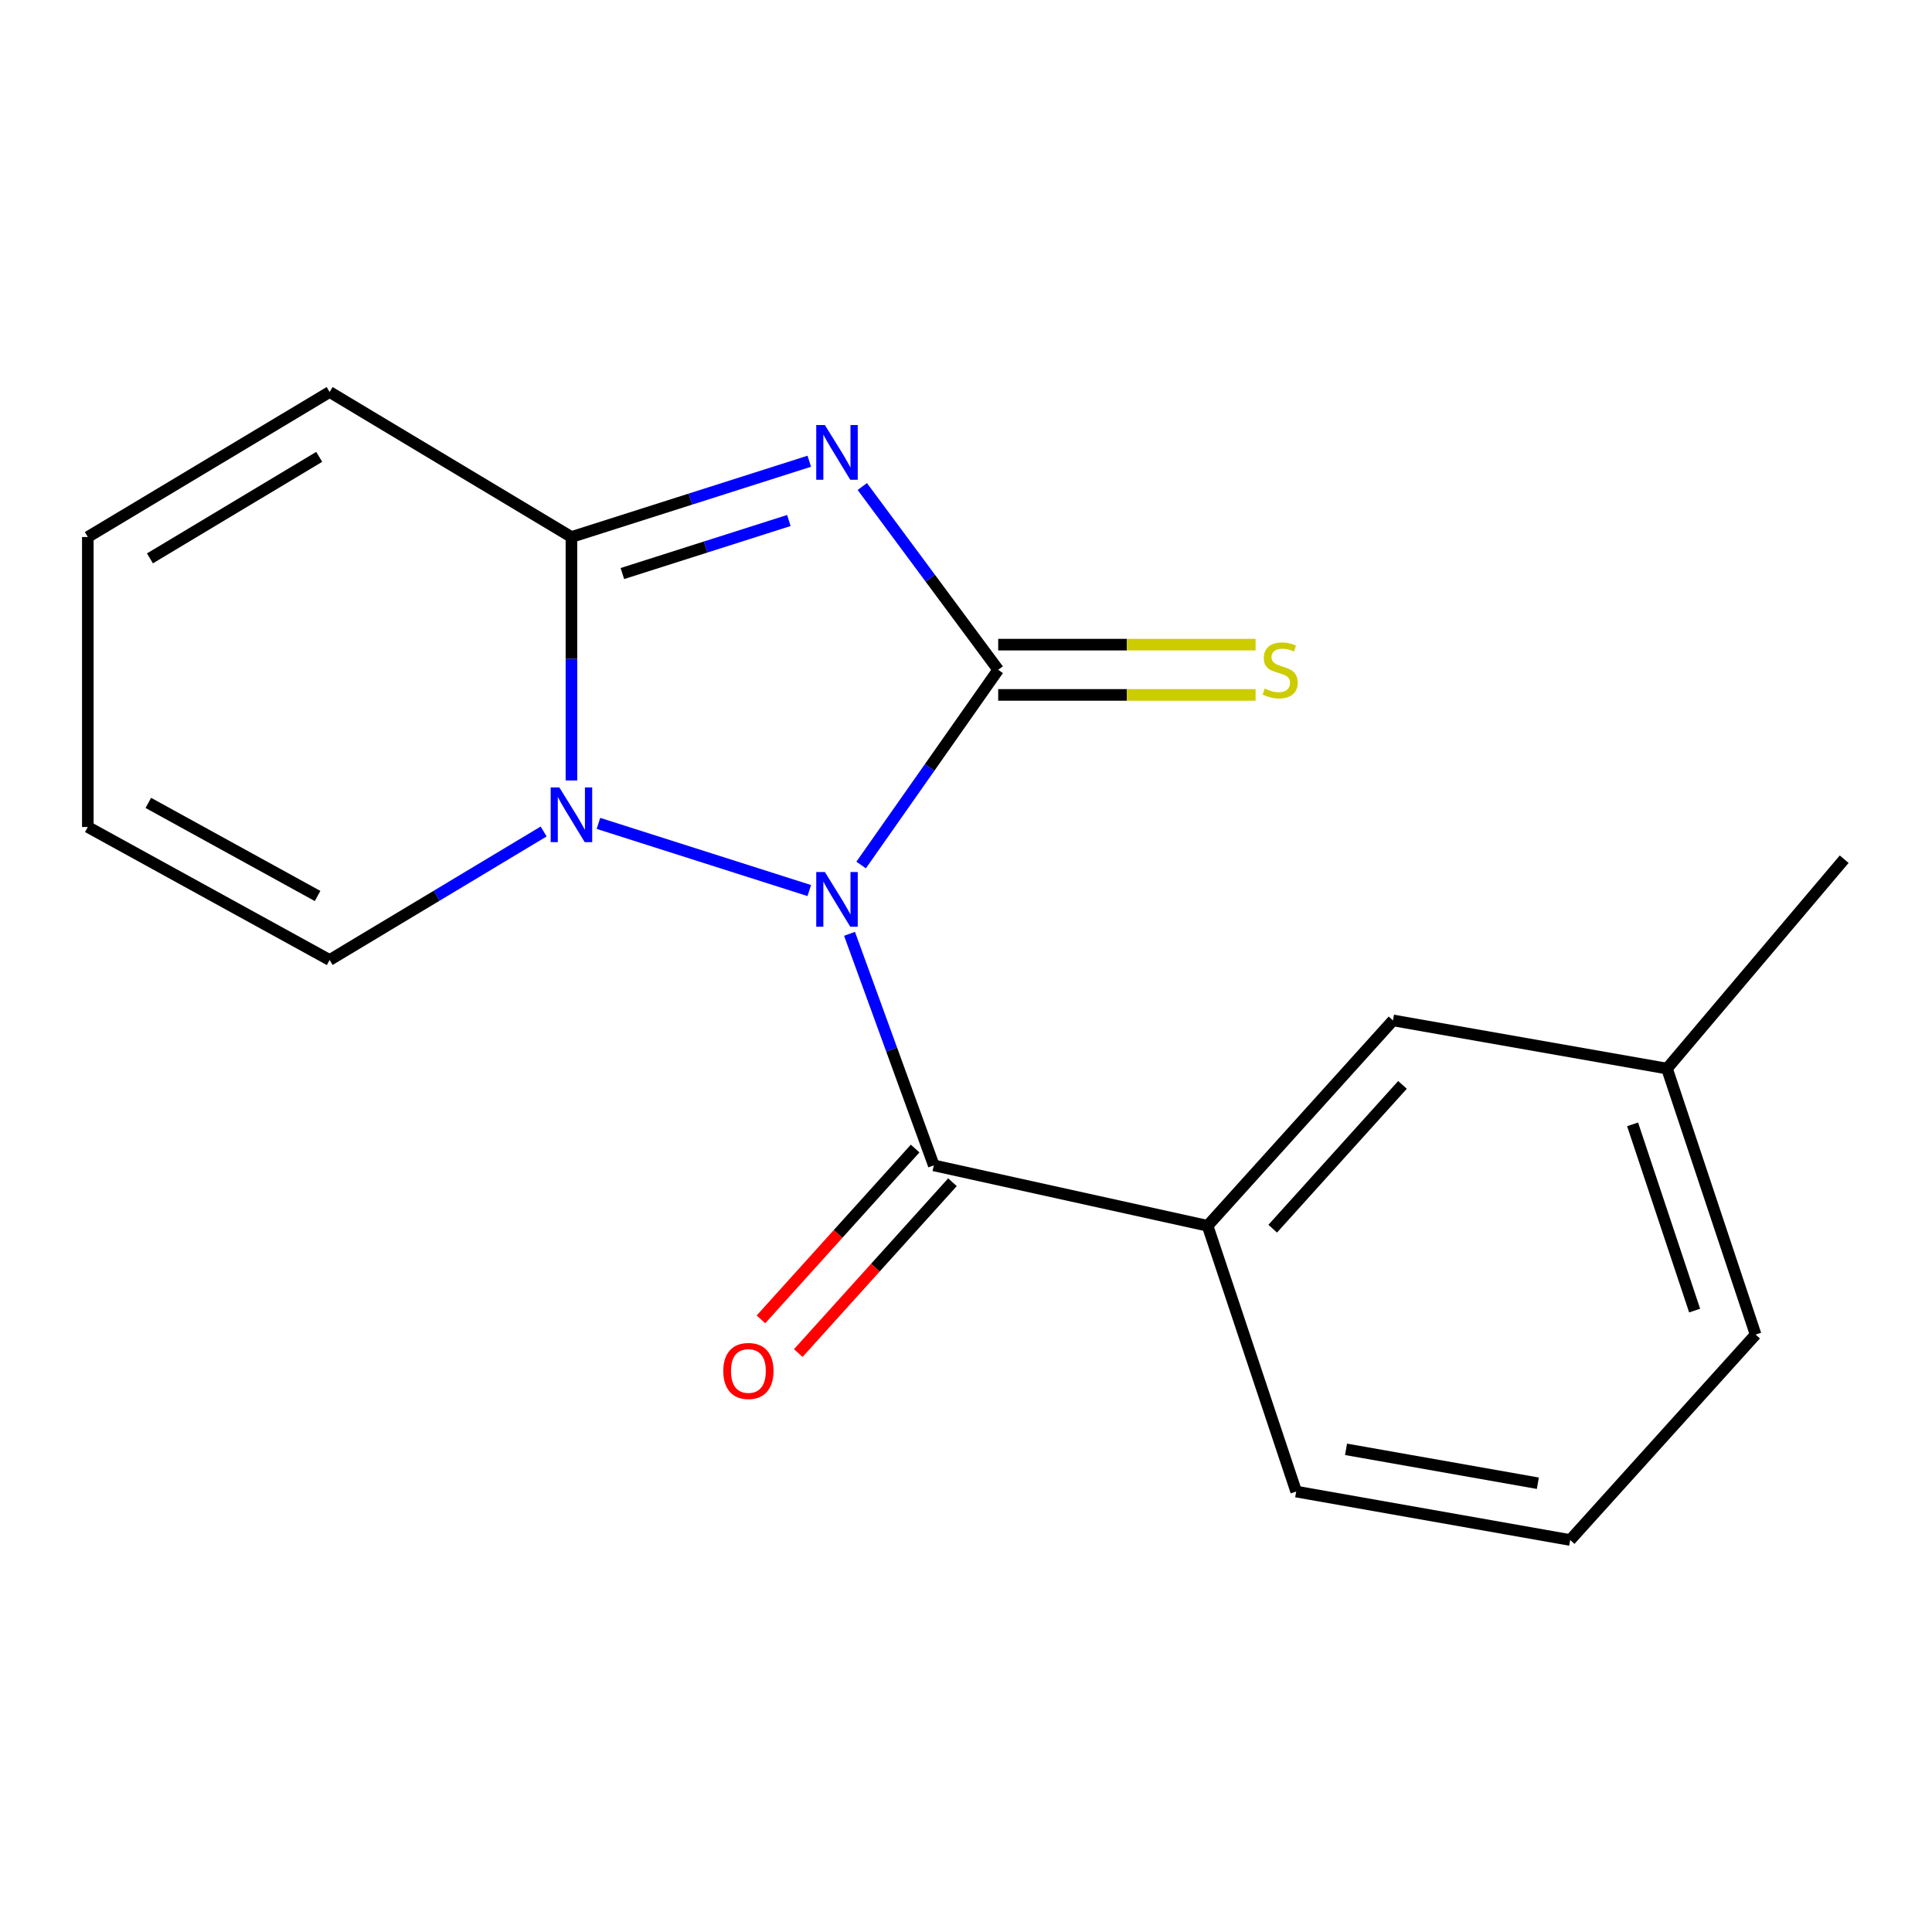 <?xml version='1.0' encoding='iso-8859-1'?>
<svg version='1.1' baseProfile='full'
              xmlns='http://www.w3.org/2000/svg'
                      xmlns:rdkit='http://www.rdkit.org/xml'
                      xmlns:xlink='http://www.w3.org/1999/xlink'
                  xml:space='preserve'
width='1000px' height='1000px' viewBox='0 0 1000 1000'>
<!-- END OF HEADER -->
<rect style='opacity:1.0;fill:#FFFFFF;stroke:none' width='1000' height='1000' x='0' y='0'> </rect>
<path class='bond-0' d='M 445.718,447.732 L 481.193,397.205' style='fill:none;fill-rule:evenodd;stroke:#0000FF;stroke-width:6px;stroke-linecap:butt;stroke-linejoin:miter;stroke-opacity:1' />
<path class='bond-0' d='M 481.193,397.205 L 516.668,346.678' style='fill:none;fill-rule:evenodd;stroke:#000000;stroke-width:6px;stroke-linecap:butt;stroke-linejoin:miter;stroke-opacity:1' />
<path class='bond-2' d='M 418.881,460.952 L 309.748,426.185' style='fill:none;fill-rule:evenodd;stroke:#0000FF;stroke-width:6px;stroke-linecap:butt;stroke-linejoin:miter;stroke-opacity:1' />
<path class='bond-4' d='M 439.713,483.345 L 461.523,543.274' style='fill:none;fill-rule:evenodd;stroke:#0000FF;stroke-width:6px;stroke-linecap:butt;stroke-linejoin:miter;stroke-opacity:1' />
<path class='bond-4' d='M 461.523,543.274 L 483.332,603.203' style='fill:none;fill-rule:evenodd;stroke:#000000;stroke-width:6px;stroke-linecap:butt;stroke-linejoin:miter;stroke-opacity:1' />
<path class='bond-1' d='M 516.668,346.678 L 481.497,299.253' style='fill:none;fill-rule:evenodd;stroke:#000000;stroke-width:6px;stroke-linecap:butt;stroke-linejoin:miter;stroke-opacity:1' />
<path class='bond-1' d='M 481.497,299.253 L 446.325,251.827' style='fill:none;fill-rule:evenodd;stroke:#0000FF;stroke-width:6px;stroke-linecap:butt;stroke-linejoin:miter;stroke-opacity:1' />
<path class='bond-6' d='M 516.668,359.688 L 583.278,359.688' style='fill:none;fill-rule:evenodd;stroke:#000000;stroke-width:6px;stroke-linecap:butt;stroke-linejoin:miter;stroke-opacity:1' />
<path class='bond-6' d='M 583.278,359.688 L 649.889,359.688' style='fill:none;fill-rule:evenodd;stroke:#CCCC00;stroke-width:6px;stroke-linecap:butt;stroke-linejoin:miter;stroke-opacity:1' />
<path class='bond-6' d='M 516.668,333.667 L 583.278,333.667' style='fill:none;fill-rule:evenodd;stroke:#000000;stroke-width:6px;stroke-linecap:butt;stroke-linejoin:miter;stroke-opacity:1' />
<path class='bond-6' d='M 583.278,333.667 L 649.889,333.667' style='fill:none;fill-rule:evenodd;stroke:#CCCC00;stroke-width:6px;stroke-linecap:butt;stroke-linejoin:miter;stroke-opacity:1' />
<path class='bond-18' d='M 418.881,238.736 L 357.329,258.344' style='fill:none;fill-rule:evenodd;stroke:#0000FF;stroke-width:6px;stroke-linecap:butt;stroke-linejoin:miter;stroke-opacity:1' />
<path class='bond-18' d='M 357.329,258.344 L 295.778,277.953' style='fill:none;fill-rule:evenodd;stroke:#000000;stroke-width:6px;stroke-linecap:butt;stroke-linejoin:miter;stroke-opacity:1' />
<path class='bond-18' d='M 408.314,269.412 L 365.228,283.138' style='fill:none;fill-rule:evenodd;stroke:#0000FF;stroke-width:6px;stroke-linecap:butt;stroke-linejoin:miter;stroke-opacity:1' />
<path class='bond-18' d='M 365.228,283.138 L 322.142,296.864' style='fill:none;fill-rule:evenodd;stroke:#000000;stroke-width:6px;stroke-linecap:butt;stroke-linejoin:miter;stroke-opacity:1' />
<path class='bond-3' d='M 295.778,403.98 L 295.778,340.966' style='fill:none;fill-rule:evenodd;stroke:#0000FF;stroke-width:6px;stroke-linecap:butt;stroke-linejoin:miter;stroke-opacity:1' />
<path class='bond-3' d='M 295.778,340.966 L 295.778,277.953' style='fill:none;fill-rule:evenodd;stroke:#000000;stroke-width:6px;stroke-linecap:butt;stroke-linejoin:miter;stroke-opacity:1' />
<path class='bond-7' d='M 281.388,430.375 L 226.002,463.634' style='fill:none;fill-rule:evenodd;stroke:#0000FF;stroke-width:6px;stroke-linecap:butt;stroke-linejoin:miter;stroke-opacity:1' />
<path class='bond-7' d='M 226.002,463.634 L 170.616,496.892' style='fill:none;fill-rule:evenodd;stroke:#000000;stroke-width:6px;stroke-linecap:butt;stroke-linejoin:miter;stroke-opacity:1' />
<path class='bond-8' d='M 295.778,277.953 L 170.616,202.897' style='fill:none;fill-rule:evenodd;stroke:#000000;stroke-width:6px;stroke-linecap:butt;stroke-linejoin:miter;stroke-opacity:1' />
<path class='bond-5' d='M 483.332,603.203 L 625.046,634.471' style='fill:none;fill-rule:evenodd;stroke:#000000;stroke-width:6px;stroke-linecap:butt;stroke-linejoin:miter;stroke-opacity:1' />
<path class='bond-9' d='M 473.673,594.486 L 433.771,638.698' style='fill:none;fill-rule:evenodd;stroke:#000000;stroke-width:6px;stroke-linecap:butt;stroke-linejoin:miter;stroke-opacity:1' />
<path class='bond-9' d='M 433.771,638.698 L 393.869,682.91' style='fill:none;fill-rule:evenodd;stroke:#FF0000;stroke-width:6px;stroke-linecap:butt;stroke-linejoin:miter;stroke-opacity:1' />
<path class='bond-9' d='M 492.991,611.92 L 453.088,656.132' style='fill:none;fill-rule:evenodd;stroke:#000000;stroke-width:6px;stroke-linecap:butt;stroke-linejoin:miter;stroke-opacity:1' />
<path class='bond-9' d='M 453.088,656.132 L 413.186,700.344' style='fill:none;fill-rule:evenodd;stroke:#FF0000;stroke-width:6px;stroke-linecap:butt;stroke-linejoin:miter;stroke-opacity:1' />
<path class='bond-10' d='M 625.046,634.471 L 721.006,528.161' style='fill:none;fill-rule:evenodd;stroke:#000000;stroke-width:6px;stroke-linecap:butt;stroke-linejoin:miter;stroke-opacity:1' />
<path class='bond-10' d='M 658.756,635.96 L 725.928,561.543' style='fill:none;fill-rule:evenodd;stroke:#000000;stroke-width:6px;stroke-linecap:butt;stroke-linejoin:miter;stroke-opacity:1' />
<path class='bond-14' d='M 625.046,634.471 L 670.901,772.036' style='fill:none;fill-rule:evenodd;stroke:#000000;stroke-width:6px;stroke-linecap:butt;stroke-linejoin:miter;stroke-opacity:1' />
<path class='bond-11' d='M 170.616,496.892 L 45.455,428.052' style='fill:none;fill-rule:evenodd;stroke:#000000;stroke-width:6px;stroke-linecap:butt;stroke-linejoin:miter;stroke-opacity:1' />
<path class='bond-11' d='M 164.382,463.766 L 76.769,415.578' style='fill:none;fill-rule:evenodd;stroke:#000000;stroke-width:6px;stroke-linecap:butt;stroke-linejoin:miter;stroke-opacity:1' />
<path class='bond-19' d='M 170.616,202.897 L 45.455,277.953' style='fill:none;fill-rule:evenodd;stroke:#000000;stroke-width:6px;stroke-linecap:butt;stroke-linejoin:miter;stroke-opacity:1' />
<path class='bond-19' d='M 165.224,236.471 L 77.611,289.011' style='fill:none;fill-rule:evenodd;stroke:#000000;stroke-width:6px;stroke-linecap:butt;stroke-linejoin:miter;stroke-opacity:1' />
<path class='bond-13' d='M 721.006,528.161 L 862.835,553.098' style='fill:none;fill-rule:evenodd;stroke:#000000;stroke-width:6px;stroke-linecap:butt;stroke-linejoin:miter;stroke-opacity:1' />
<path class='bond-12' d='M 45.455,428.052 L 45.455,277.953' style='fill:none;fill-rule:evenodd;stroke:#000000;stroke-width:6px;stroke-linecap:butt;stroke-linejoin:miter;stroke-opacity:1' />
<path class='bond-17' d='M 862.835,553.098 L 954.545,444.72' style='fill:none;fill-rule:evenodd;stroke:#000000;stroke-width:6px;stroke-linecap:butt;stroke-linejoin:miter;stroke-opacity:1' />
<path class='bond-20' d='M 862.835,553.098 L 908.705,690.778' style='fill:none;fill-rule:evenodd;stroke:#000000;stroke-width:6px;stroke-linecap:butt;stroke-linejoin:miter;stroke-opacity:1' />
<path class='bond-20' d='M 845.029,581.974 L 877.137,678.351' style='fill:none;fill-rule:evenodd;stroke:#000000;stroke-width:6px;stroke-linecap:butt;stroke-linejoin:miter;stroke-opacity:1' />
<path class='bond-15' d='M 670.901,772.036 L 812.73,797.103' style='fill:none;fill-rule:evenodd;stroke:#000000;stroke-width:6px;stroke-linecap:butt;stroke-linejoin:miter;stroke-opacity:1' />
<path class='bond-15' d='M 696.704,750.172 L 795.985,767.719' style='fill:none;fill-rule:evenodd;stroke:#000000;stroke-width:6px;stroke-linecap:butt;stroke-linejoin:miter;stroke-opacity:1' />
<path class='bond-16' d='M 812.73,797.103 L 908.705,690.778' style='fill:none;fill-rule:evenodd;stroke:#000000;stroke-width:6px;stroke-linecap:butt;stroke-linejoin:miter;stroke-opacity:1' />
<path  class='atom-0' d='M 426.967 451.362
L 436.247 466.362
Q 437.167 467.842, 438.647 470.522
Q 440.127 473.202, 440.207 473.362
L 440.207 451.362
L 443.967 451.362
L 443.967 479.682
L 440.087 479.682
L 430.127 463.282
Q 428.967 461.362, 427.727 459.162
Q 426.527 456.962, 426.167 456.282
L 426.167 479.682
L 422.487 479.682
L 422.487 451.362
L 426.967 451.362
' fill='#0000FF'/>
<path  class='atom-2' d='M 426.967 220.005
L 436.247 235.005
Q 437.167 236.485, 438.647 239.165
Q 440.127 241.845, 440.207 242.005
L 440.207 220.005
L 443.967 220.005
L 443.967 248.325
L 440.087 248.325
L 430.127 231.925
Q 428.967 230.005, 427.727 227.805
Q 426.527 225.605, 426.167 224.925
L 426.167 248.325
L 422.487 248.325
L 422.487 220.005
L 426.967 220.005
' fill='#0000FF'/>
<path  class='atom-3' d='M 289.518 407.574
L 298.798 422.574
Q 299.718 424.054, 301.198 426.734
Q 302.678 429.414, 302.758 429.574
L 302.758 407.574
L 306.518 407.574
L 306.518 435.894
L 302.638 435.894
L 292.678 419.494
Q 291.518 417.574, 290.278 415.374
Q 289.078 413.174, 288.718 412.494
L 288.718 435.894
L 285.038 435.894
L 285.038 407.574
L 289.518 407.574
' fill='#0000FF'/>
<path  class='atom-7' d='M 654.617 356.398
Q 654.937 356.518, 656.257 357.078
Q 657.577 357.638, 659.017 357.998
Q 660.497 358.318, 661.937 358.318
Q 664.617 358.318, 666.177 357.038
Q 667.737 355.718, 667.737 353.438
Q 667.737 351.878, 666.937 350.918
Q 666.177 349.958, 664.977 349.438
Q 663.777 348.918, 661.777 348.318
Q 659.257 347.558, 657.737 346.838
Q 656.257 346.118, 655.177 344.598
Q 654.137 343.078, 654.137 340.518
Q 654.137 336.958, 656.537 334.758
Q 658.977 332.558, 663.777 332.558
Q 667.057 332.558, 670.777 334.118
L 669.857 337.198
Q 666.457 335.798, 663.897 335.798
Q 661.137 335.798, 659.617 336.958
Q 658.097 338.078, 658.137 340.038
Q 658.137 341.558, 658.897 342.478
Q 659.697 343.398, 660.817 343.918
Q 661.977 344.438, 663.897 345.038
Q 666.457 345.838, 667.977 346.638
Q 669.497 347.438, 670.577 349.078
Q 671.697 350.678, 671.697 353.438
Q 671.697 357.358, 669.057 359.478
Q 666.457 361.558, 662.097 361.558
Q 659.577 361.558, 657.657 360.998
Q 655.777 360.478, 653.537 359.558
L 654.617 356.398
' fill='#CCCC00'/>
<path  class='atom-10' d='M 374.372 709.608
Q 374.372 702.808, 377.732 699.008
Q 381.092 695.208, 387.372 695.208
Q 393.652 695.208, 397.012 699.008
Q 400.372 702.808, 400.372 709.608
Q 400.372 716.488, 396.972 720.408
Q 393.572 724.288, 387.372 724.288
Q 381.132 724.288, 377.732 720.408
Q 374.372 716.528, 374.372 709.608
M 387.372 721.088
Q 391.692 721.088, 394.012 718.208
Q 396.372 715.288, 396.372 709.608
Q 396.372 704.048, 394.012 701.248
Q 391.692 698.408, 387.372 698.408
Q 383.052 698.408, 380.692 701.208
Q 378.372 704.008, 378.372 709.608
Q 378.372 715.328, 380.692 718.208
Q 383.052 721.088, 387.372 721.088
' fill='#FF0000'/>
</svg>
